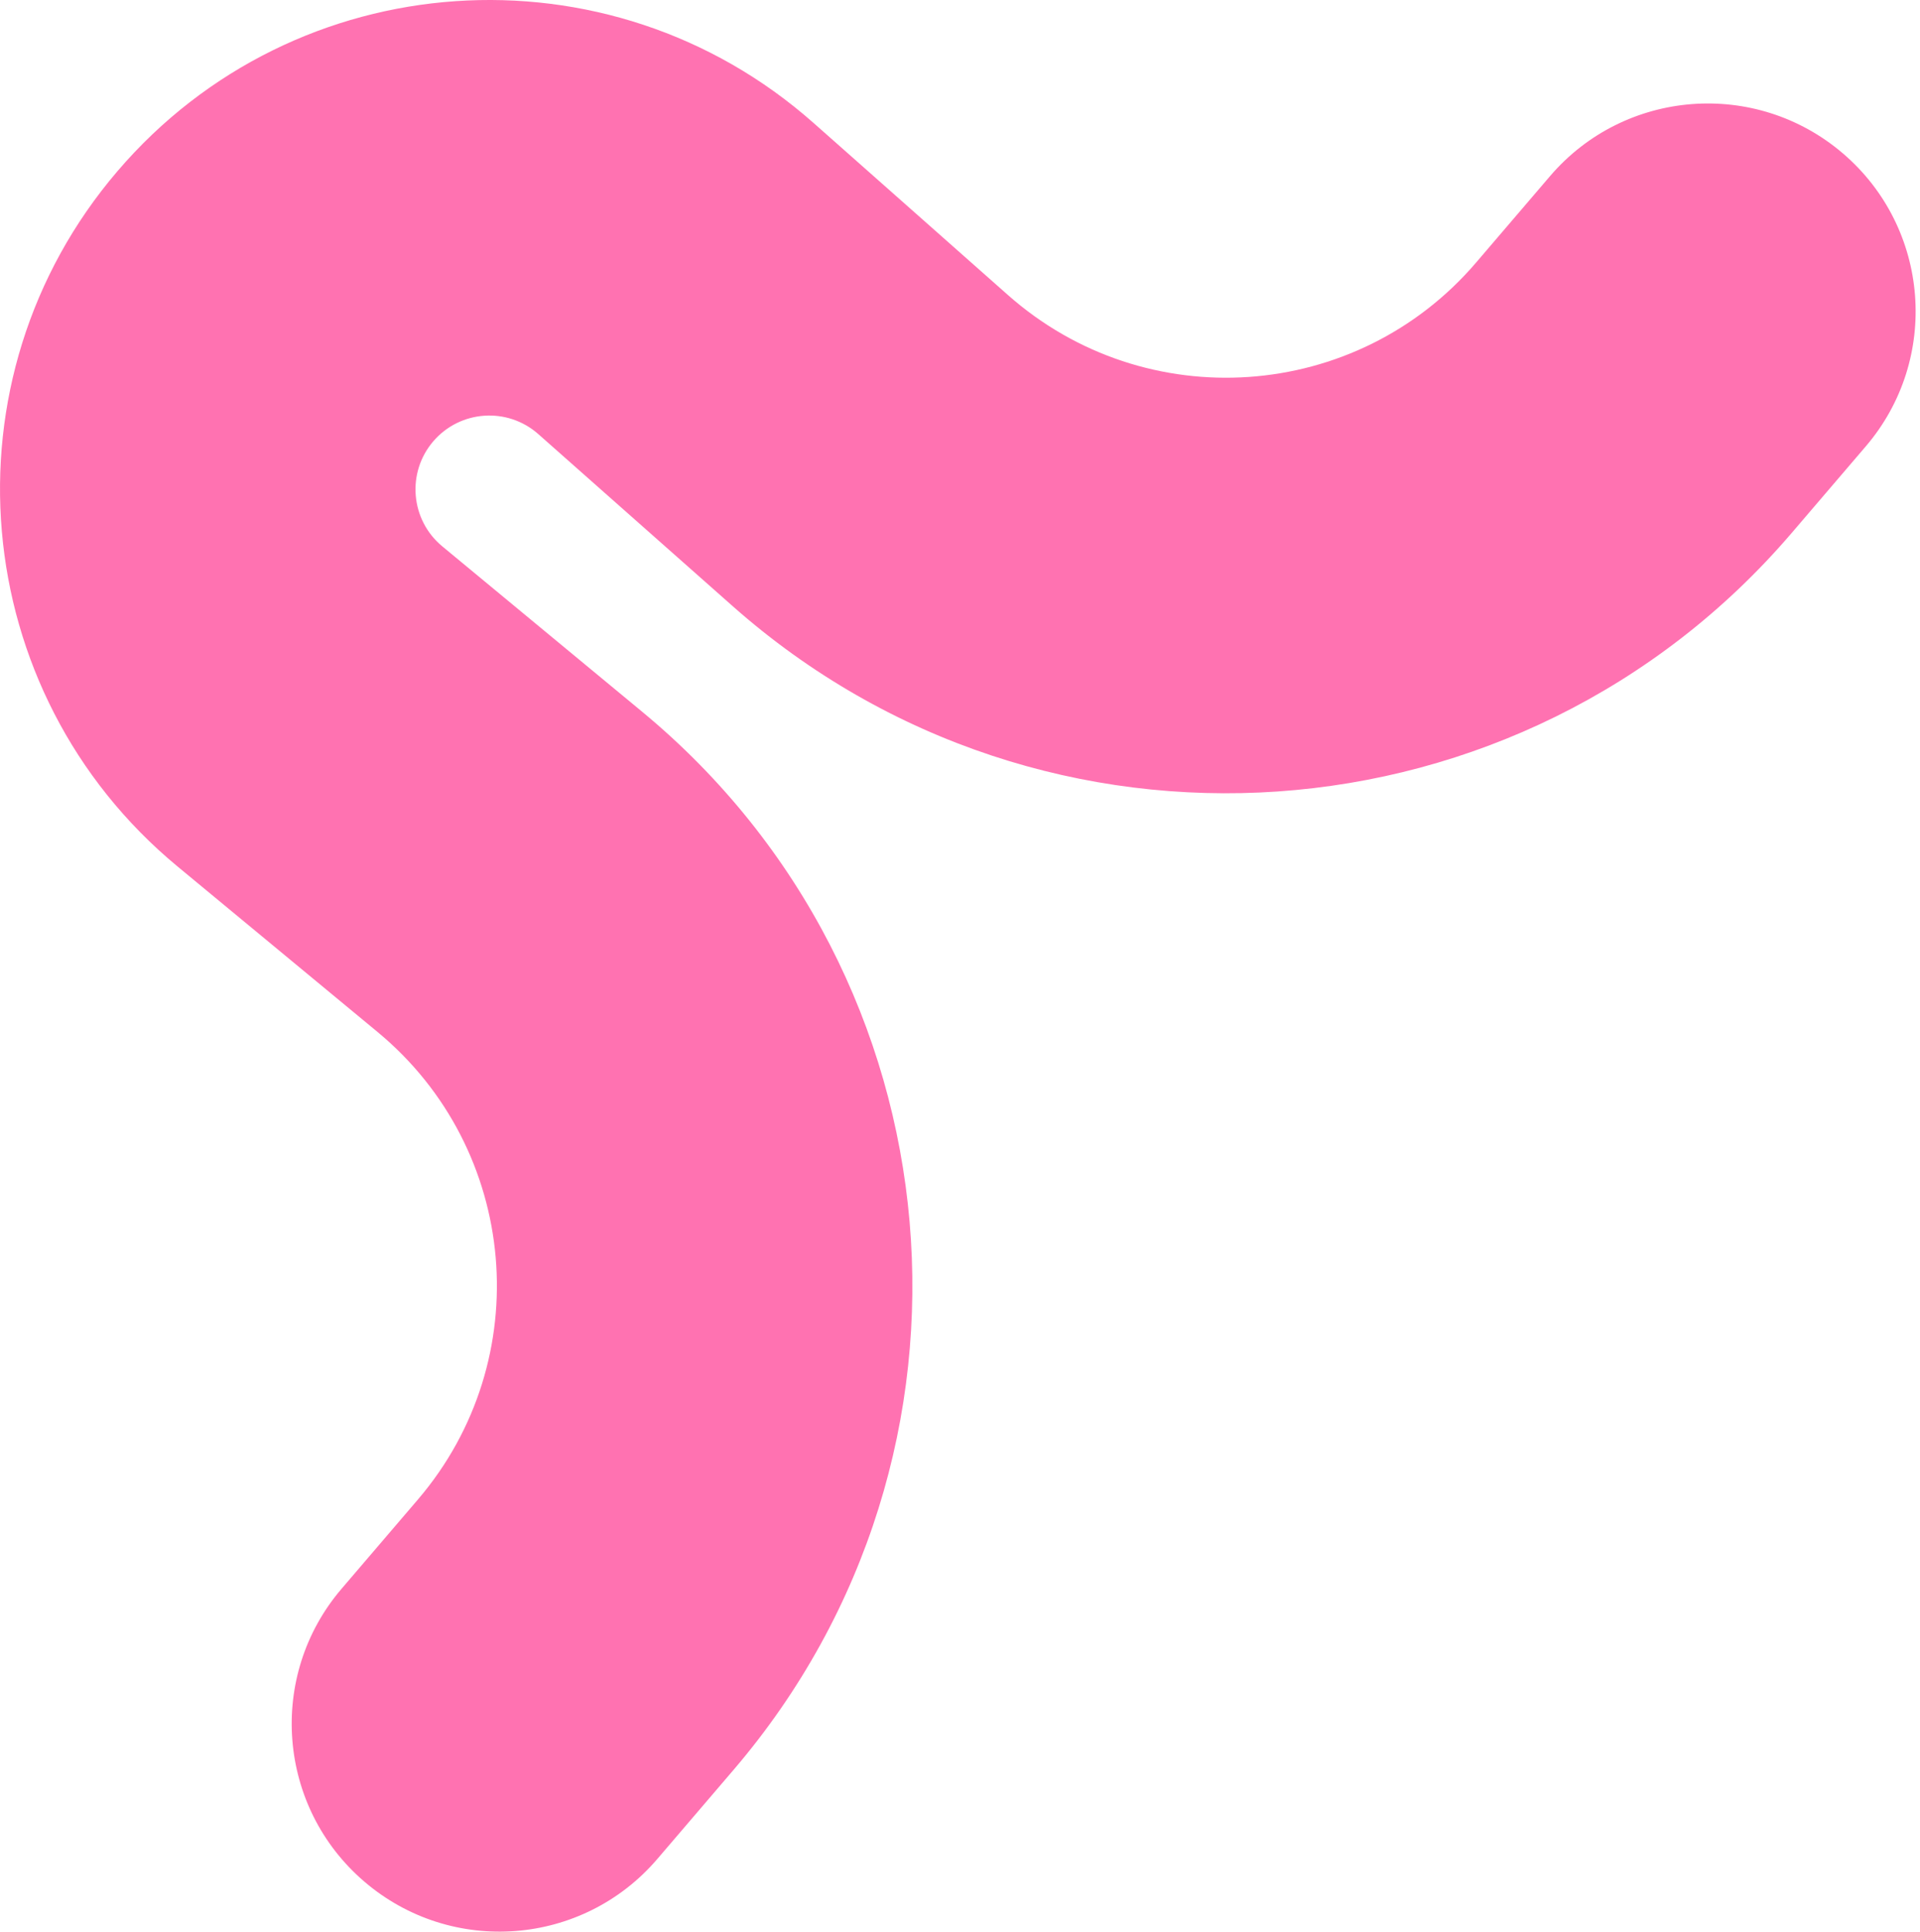 <?xml version="1.0" encoding="UTF-8"?> <svg xmlns="http://www.w3.org/2000/svg" width="344" height="346" viewBox="0 0 344 346" fill="none"> <path fill-rule="evenodd" clip-rule="evenodd" d="M77.62 79.062C72.813 84.68 73.545 93.15 79.245 97.865L115.072 127.503C172.519 175.025 179.894 260.383 131.444 317.004L117.768 332.986C104.407 348.6 80.913 350.421 65.292 337.054C49.67 323.687 47.838 300.194 61.199 284.58L74.874 268.598C96.287 243.573 93.028 205.848 67.638 184.845L31.811 155.207C-5.947 123.973 -10.793 67.871 21.051 30.656C52.895 -6.558 109.07 -10.443 145.767 22.03L180.588 52.845C205.265 74.682 243.041 72.069 264.455 47.044L277.714 31.55C291.074 15.936 314.569 14.114 330.19 27.481C345.811 40.848 347.644 64.342 334.283 79.956L321.025 95.45C272.574 152.071 187.104 157.983 131.27 108.574L96.449 77.76C90.909 72.857 82.428 73.444 77.62 79.062Z" fill="#FF72B1"></path> </svg> 